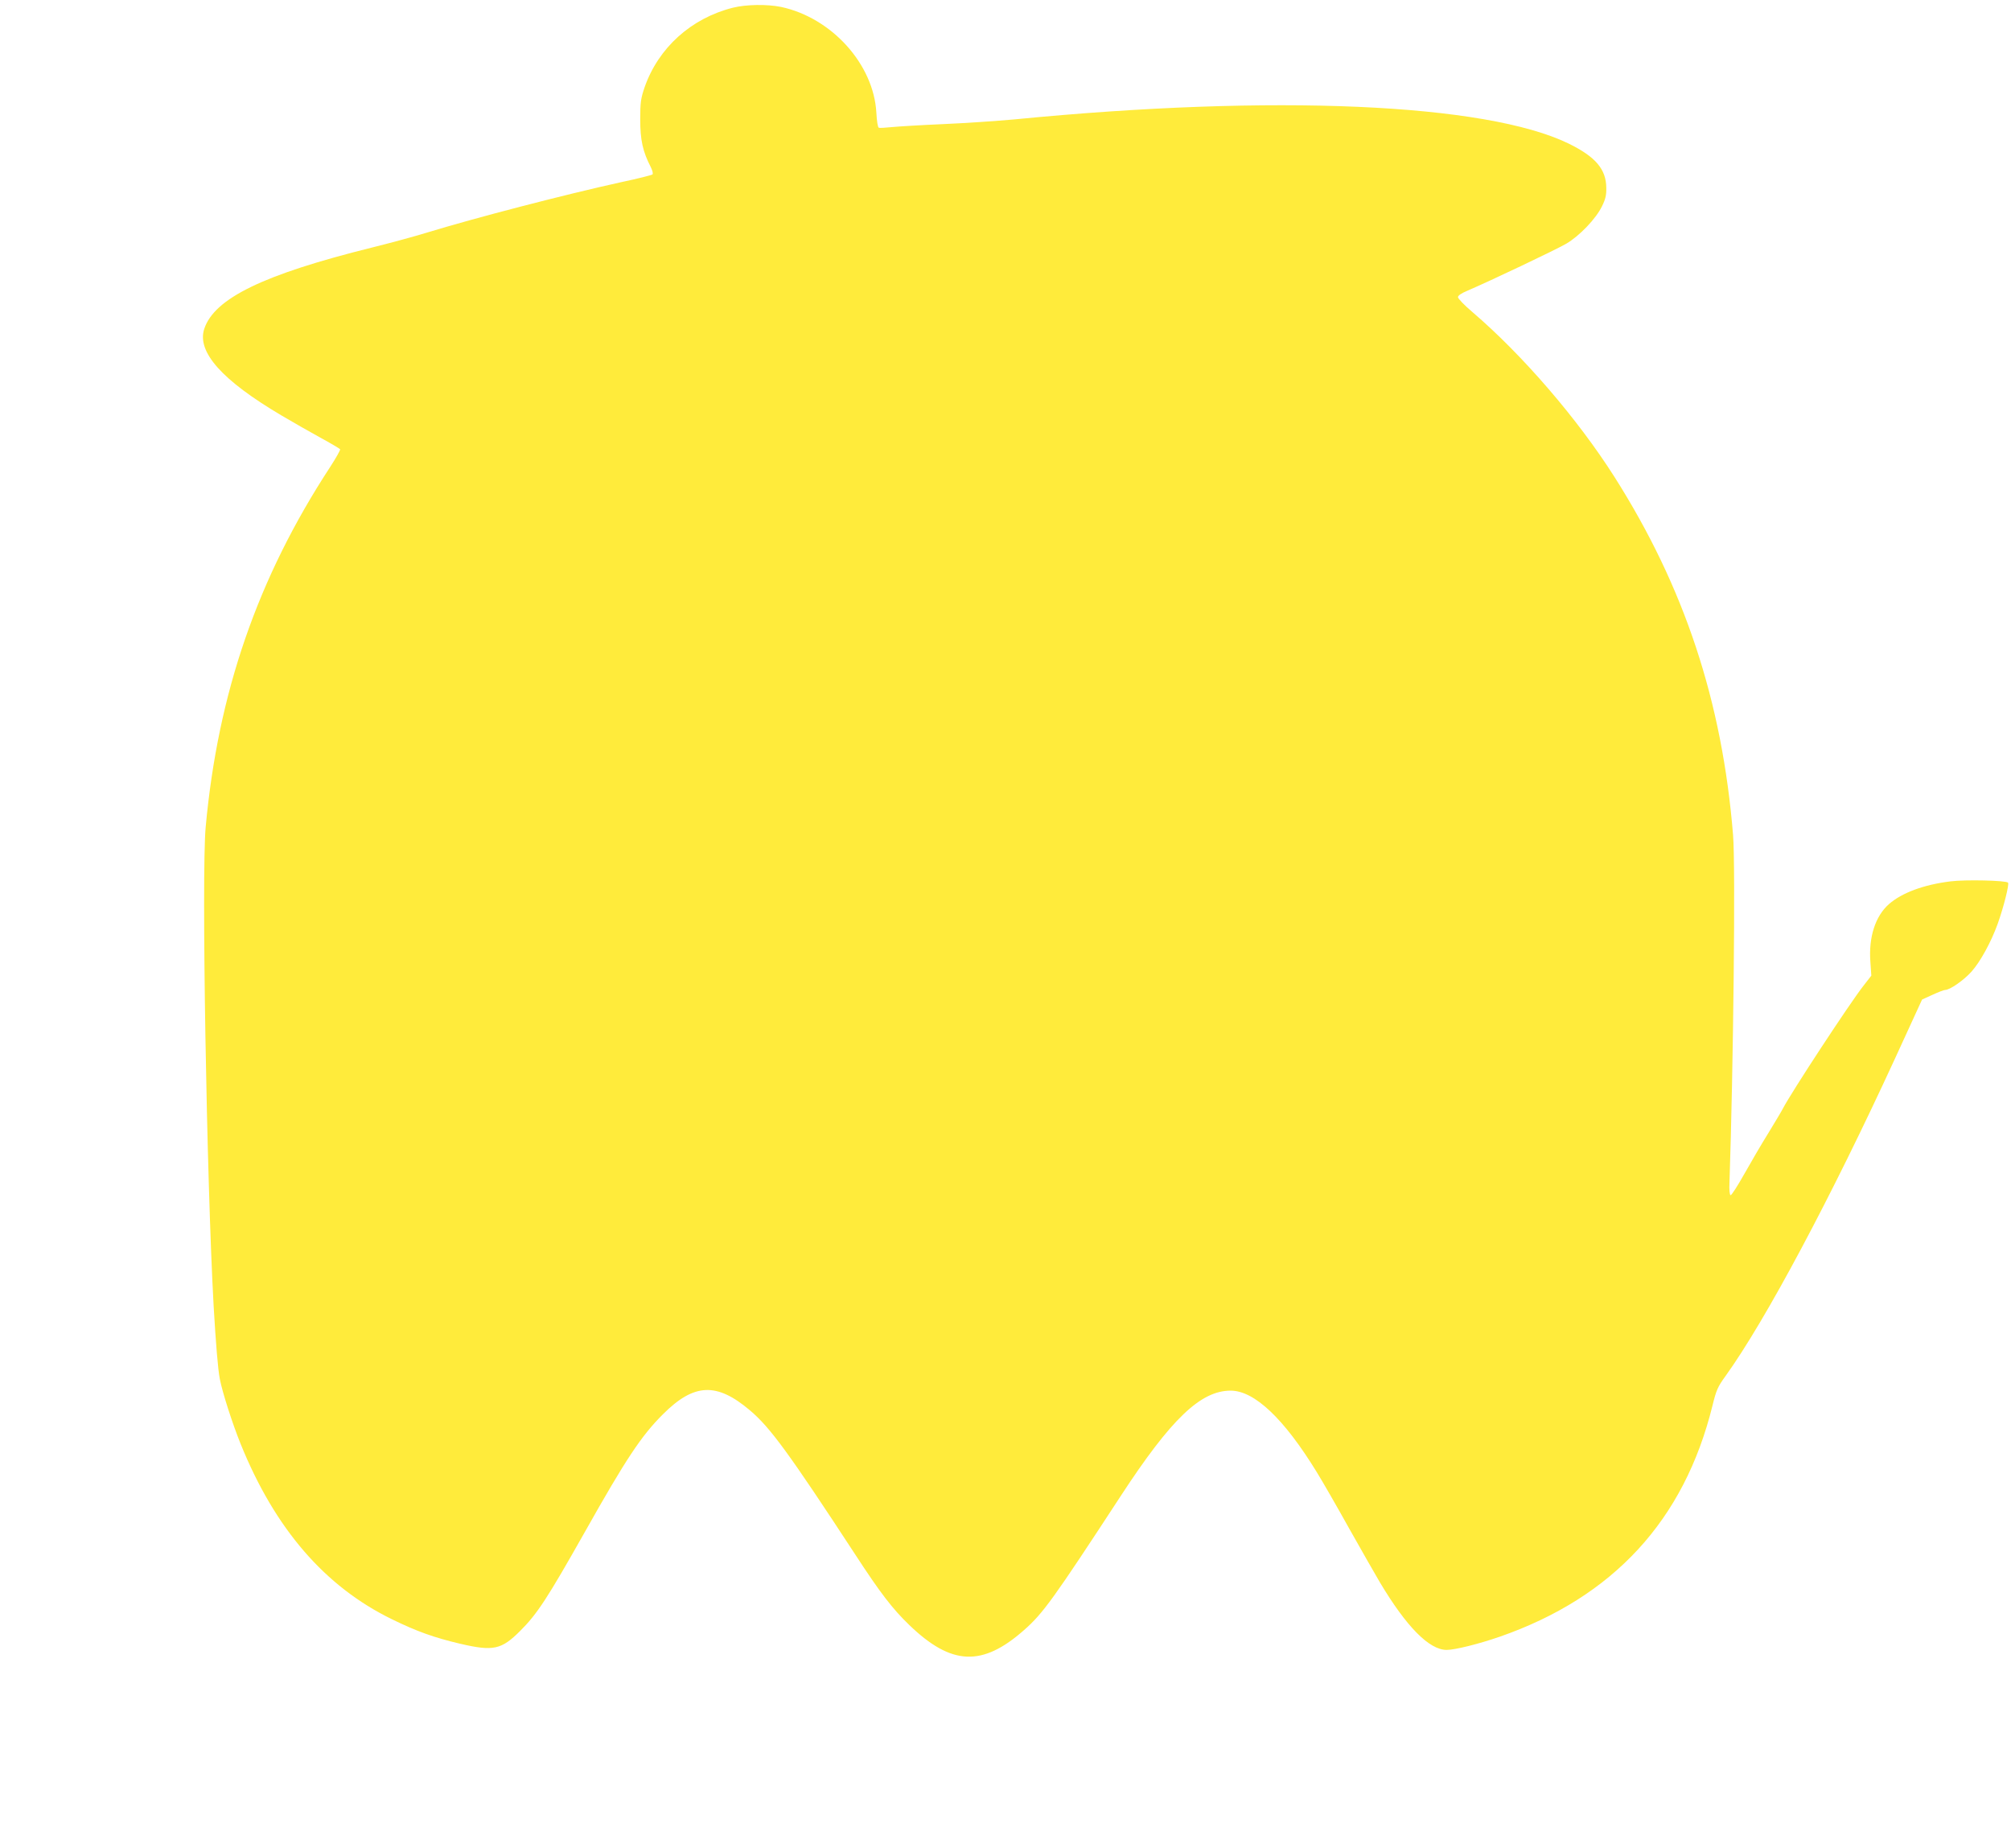 <?xml version="1.0" standalone="no"?>
<!DOCTYPE svg PUBLIC "-//W3C//DTD SVG 20010904//EN"
 "http://www.w3.org/TR/2001/REC-SVG-20010904/DTD/svg10.dtd">
<svg version="1.0" xmlns="http://www.w3.org/2000/svg"
 width="1280pt" height="1176pt" viewBox="0 0 1280 1176"
 preserveAspectRatio="xMidYMid meet">
<g transform="translate(0,1176) scale(0.1,-0.1)"
fill="#ffeb3b" stroke="none">
<path d="M4665 11711 c-266 -67 -474 -255 -562 -506 -24 -71 -28 -94 -28 -205
0 -131 16 -204 67 -303 11 -22 16 -43 11 -47 -4 -4 -93 -27 -198 -49 -367 -81
-929 -227 -1240 -322 -71 -22 -229 -65 -350 -95 -689 -171 -1001 -323 -1065
-517 -48 -147 113 -327 490 -550 69 -41 180 -104 247 -141 68 -37 125 -71 128
-75 2 -5 -26 -55 -63 -112 -462 -706 -715 -1439 -793 -2294 -27 -295 6 -2243
51 -3050 14 -237 27 -398 39 -460 16 -85 80 -284 133 -415 218 -539 536 -907
963 -1115 157 -77 269 -117 435 -156 210 -49 262 -37 380 81 110 109 175 210
414 633 259 460 358 610 496 747 198 198 342 204 554 24 128 -108 247 -271
671 -919 159 -244 236 -344 343 -447 268 -258 464 -267 731 -31 120 106 184
194 616 855 319 488 507 668 698 668 151 0 339 -177 549 -520 36 -58 129 -220
207 -360 79 -140 166 -293 194 -340 169 -283 314 -430 425 -430 53 0 205 38
338 84 723 252 1174 741 1354 1471 24 98 33 119 83 188 254 353 670 1133 1078
2019 l173 377 66 30 c37 17 73 31 81 31 30 0 119 62 168 117 56 63 124 187
166 303 39 109 75 254 66 263 -14 14 -271 20 -366 8 -170 -21 -308 -72 -391
-144 -88 -77 -131 -212 -119 -369 l6 -87 -49 -63 c-89 -113 -463 -684 -514
-783 -8 -16 -50 -86 -92 -155 -43 -69 -112 -187 -154 -262 -43 -76 -81 -136
-87 -134 -6 2 -9 34 -7 77 25 737 39 2019 23 2214 -69 852 -310 1579 -755
2280 -235 370 -585 776 -904 1049 -51 43 -92 86 -92 95 0 10 22 25 58 40 145
62 570 264 631 300 84 49 189 159 227 237 23 46 29 72 28 119 -1 118 -68 197
-239 281 -528 257 -1875 316 -3530 154 -110 -10 -315 -24 -455 -30 -140 -6
-286 -15 -325 -19 -38 -4 -75 -6 -81 -4 -7 2 -13 42 -16 96 -17 308 -284 604
-607 673 -89 18 -221 16 -306 -5z"/>
</g>
</svg>
